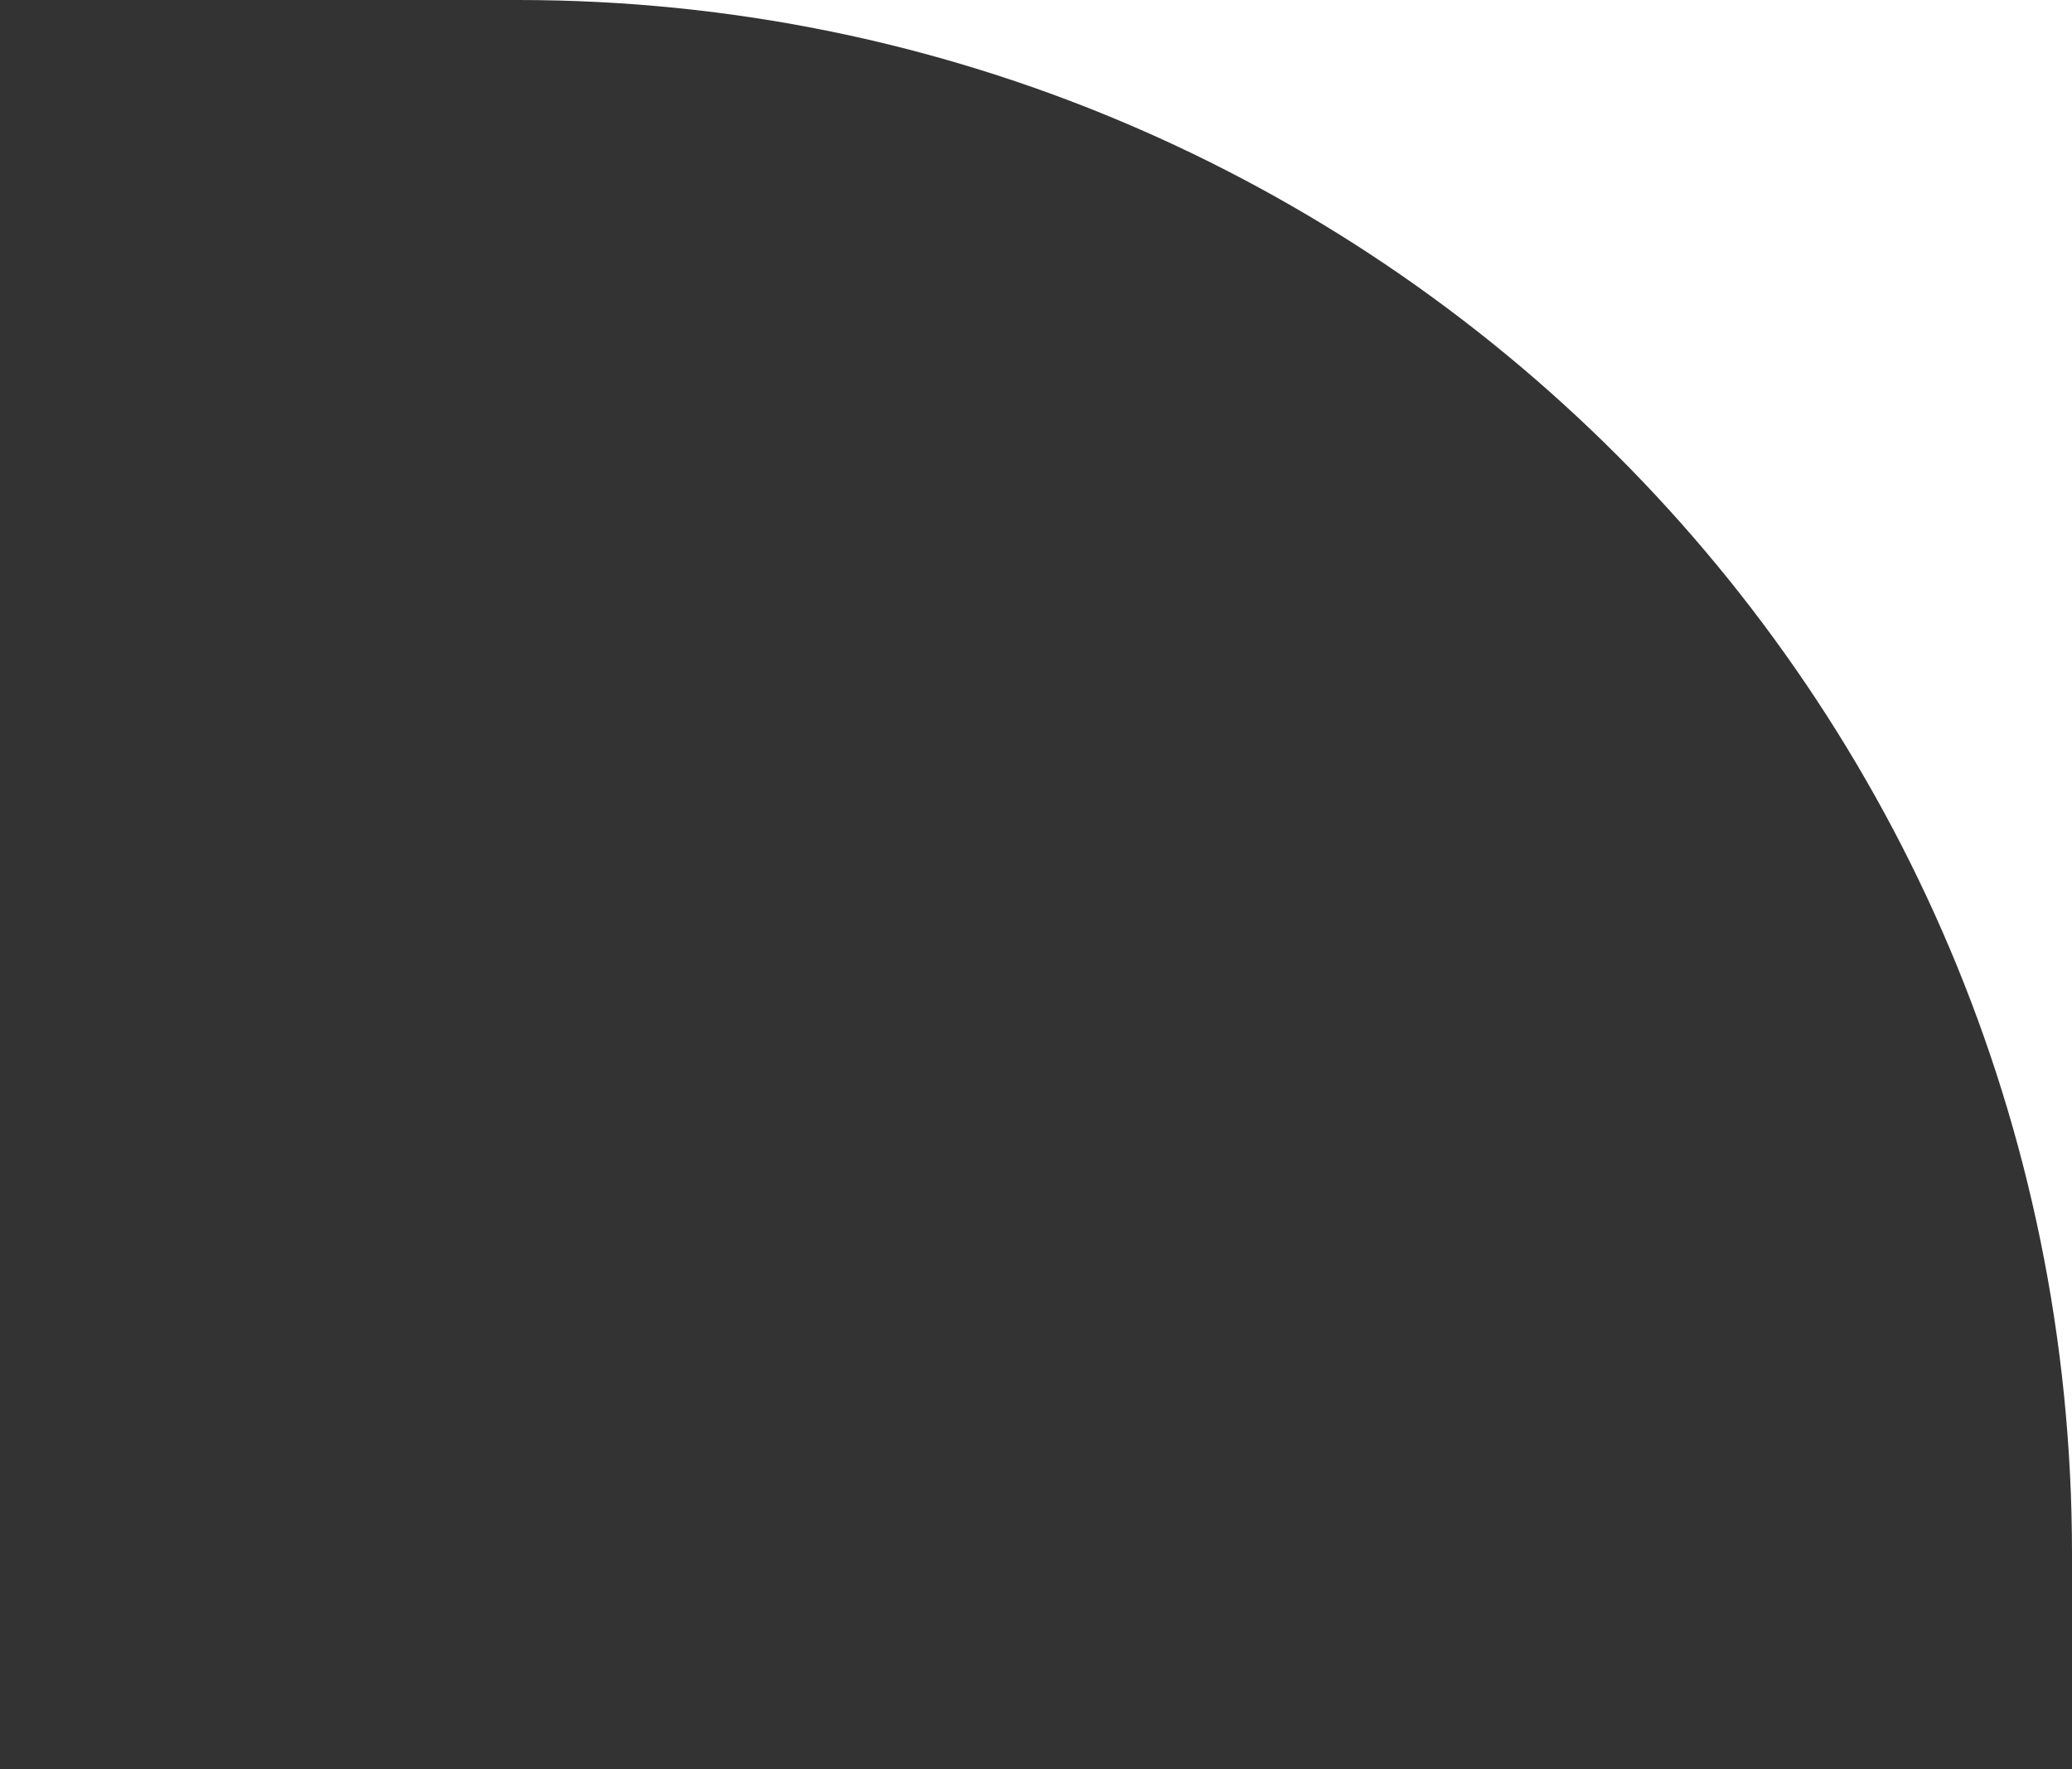 <?xml version="1.0" encoding="UTF-8"?> <svg xmlns="http://www.w3.org/2000/svg" width="48" height="41" viewBox="0 0 48 41" fill="none"><rect x="0" y="0" width="48" height="41" fill="#333333" stroke="none"/><g clip-path="url(#clip0_299_202)"><path d="M-1110 616C-1110 635.882 -1093.88 652 -1074 652H-1110V616ZM48 652H12C31.882 652 48 635.882 48 616V652ZM-718 0C-735.397 2.77466e-08 -749.551 13.883 -749.989 31.174L-750.011 32.826C-750.449 50.117 -764.603 64 -782 64H-1074C-1093.88 64 -1110 80.118 -1110 100V0H-718ZM48 36C48 16.118 31.882 2.86746e-06 12 0H48V36Z" fill="white"></path></g><defs><clipPath id="clip0_299_202"><rect width="48" height="41" fill="white"></rect></clipPath></defs></svg> 